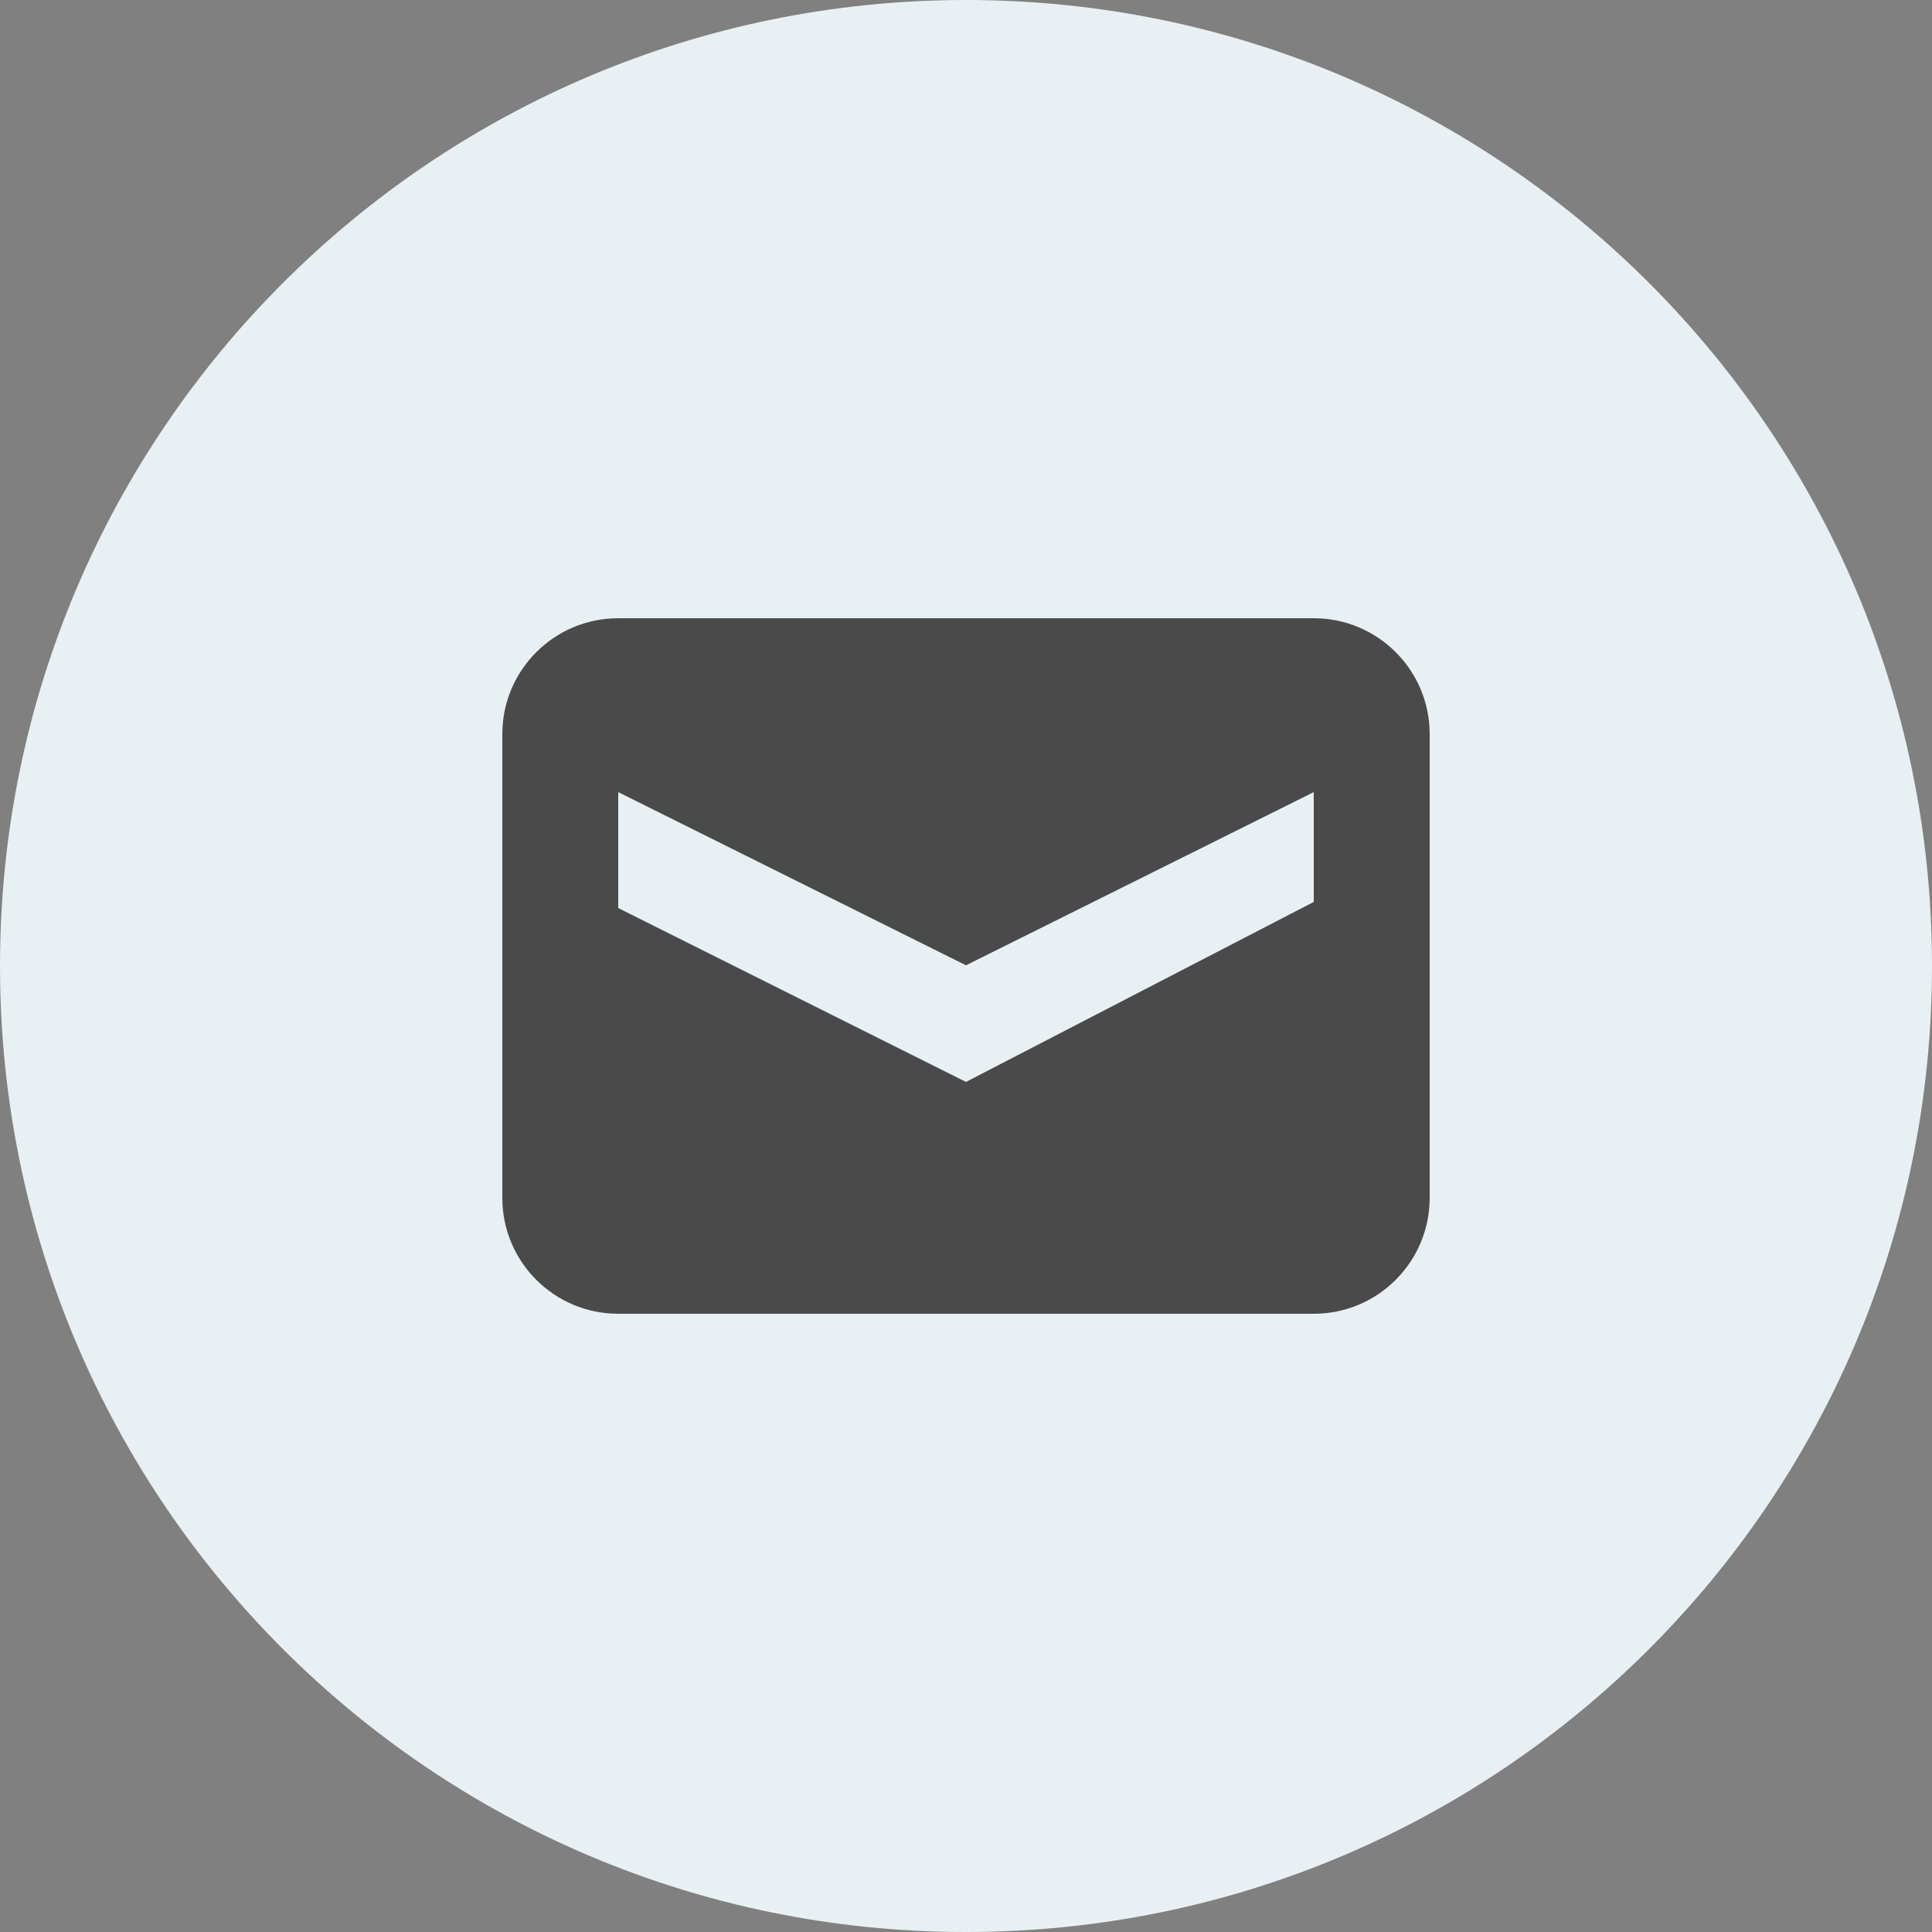 <svg width="80" height="80" viewBox="0 0 80 80" fill="none" xmlns="http://www.w3.org/2000/svg">
<rect x="0" y="0" width="80" height="80" fill="#808080" stroke="none"/>
<path d="M40 80C62.091 80 80 62.091 80 40C80 17.909 62.091 0 40 0C17.909 0 0 17.909 0 40C0 62.091 17.909 80 40 80Z" fill="#E8F0F3"/>
<path d="M54.4 25.6C57.051 25.6 59.2 27.749 59.2 30.4V49.6C59.2 52.251 57.051 54.4 54.4 54.4H25.6C22.949 54.4 20.8 52.251 20.8 49.6V30.4C20.8 27.749 22.949 25.6 25.6 25.6H54.4ZM54.4 32.8L40 39.971L25.6 32.8V37.6L40 44.8L54.4 37.347V32.8Z" fill="#4A4A4A"/>
</svg>
